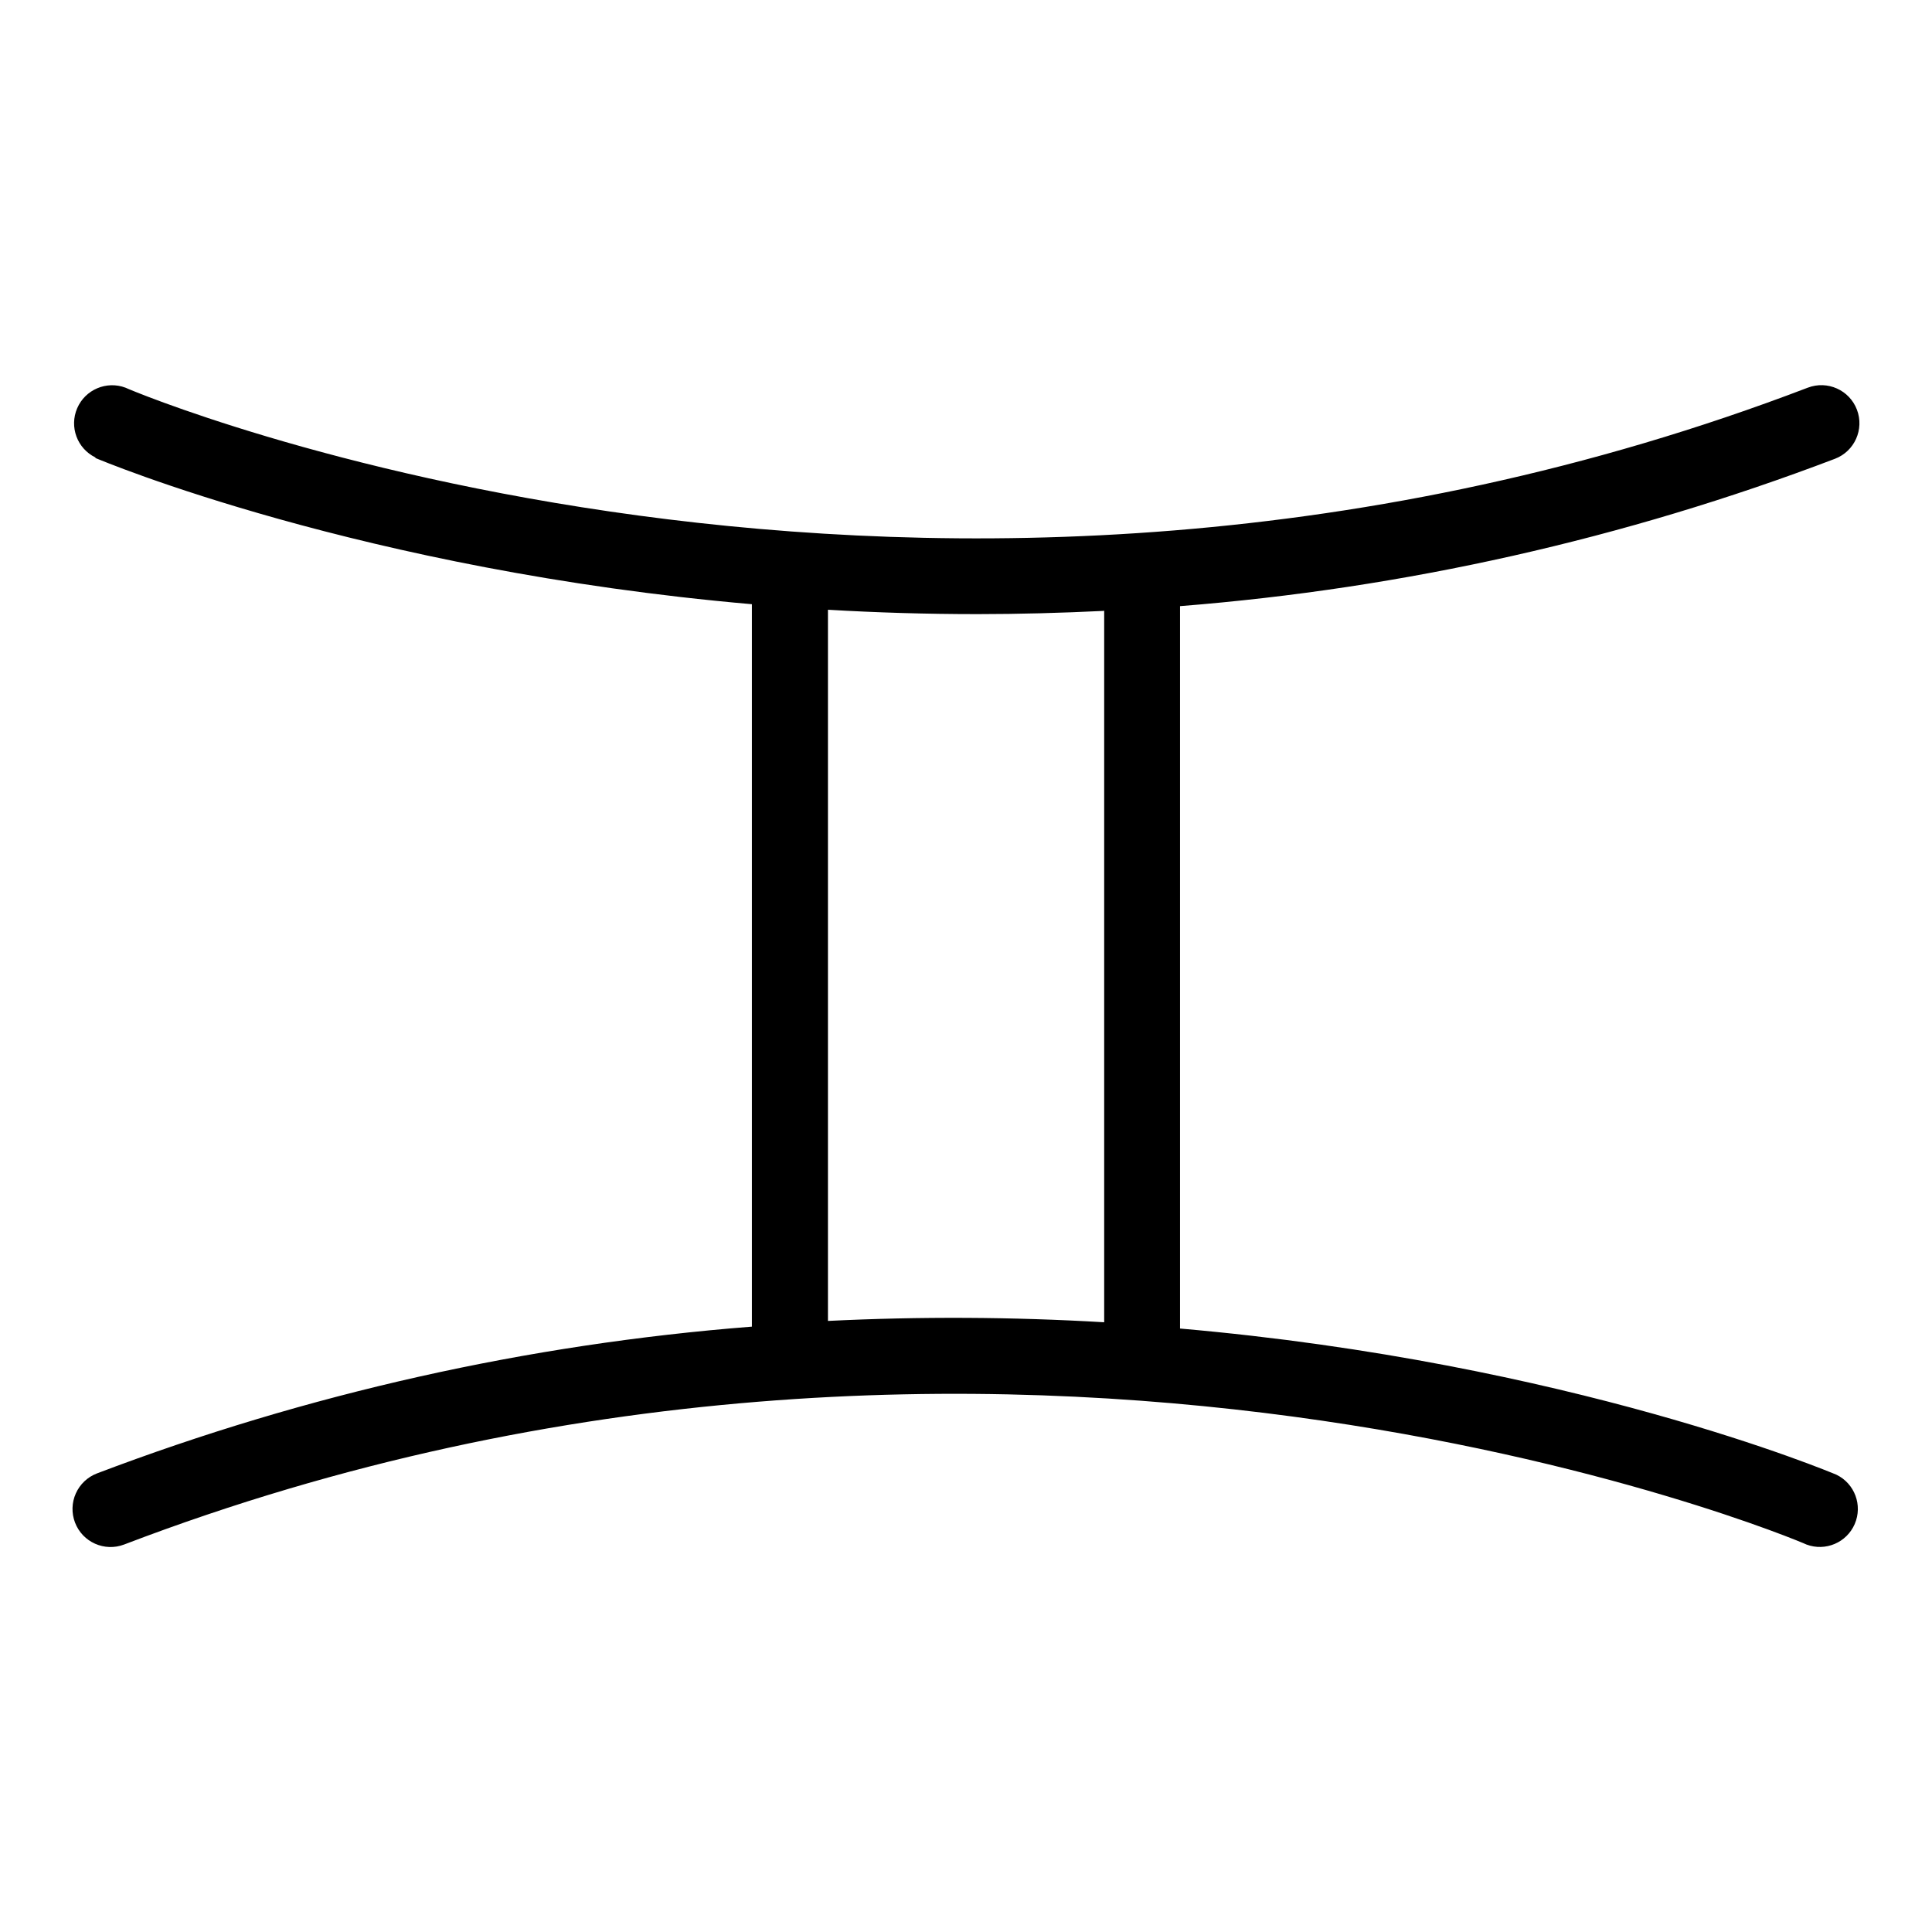 <?xml version="1.0" encoding="UTF-8"?>
<!-- Uploaded to: ICON Repo, www.iconrepo.com, Generator: ICON Repo Mixer Tools -->
<svg fill="#000000" width="800px" height="800px" version="1.1" viewBox="144 144 512 512" xmlns="http://www.w3.org/2000/svg">
 <path d="m169.3 265.38c1.211 0.504 70.535 29.727 173.96 38.742v191.45c-59.41 4.641-117.86 17.738-173.56 38.895-2.5 0.957-4.516 2.863-5.606 5.309-1.094 2.441-1.168 5.215-0.215 7.715 1.992 5.203 7.82 7.809 13.023 5.82 233.72-89.324 443.75-1.059 445.82 0h0.004c5.035 1.895 10.676-0.504 12.801-5.445 2.129-4.945-0.004-10.688-4.844-13.047-1.211-0.504-70.535-29.727-173.96-38.742v-191.45 0.004c59.418-4.691 117.86-17.84 173.56-39.047 5.203-1.988 7.809-7.82 5.82-13.023s-7.82-7.809-13.023-5.82c-233.72 89.324-443.75 1.059-445.82 0-5.039-1.895-10.676 0.504-12.805 5.449-2.129 4.941 0.004 10.688 4.844 13.043zm267.32 40.305v188.73c-24.375-1.438-48.812-1.555-73.203-0.355v-188.47c12.797 0.754 26.047 1.16 39.699 1.16 10.883-0.004 22.066-0.305 33.453-0.859z"/>
</svg>